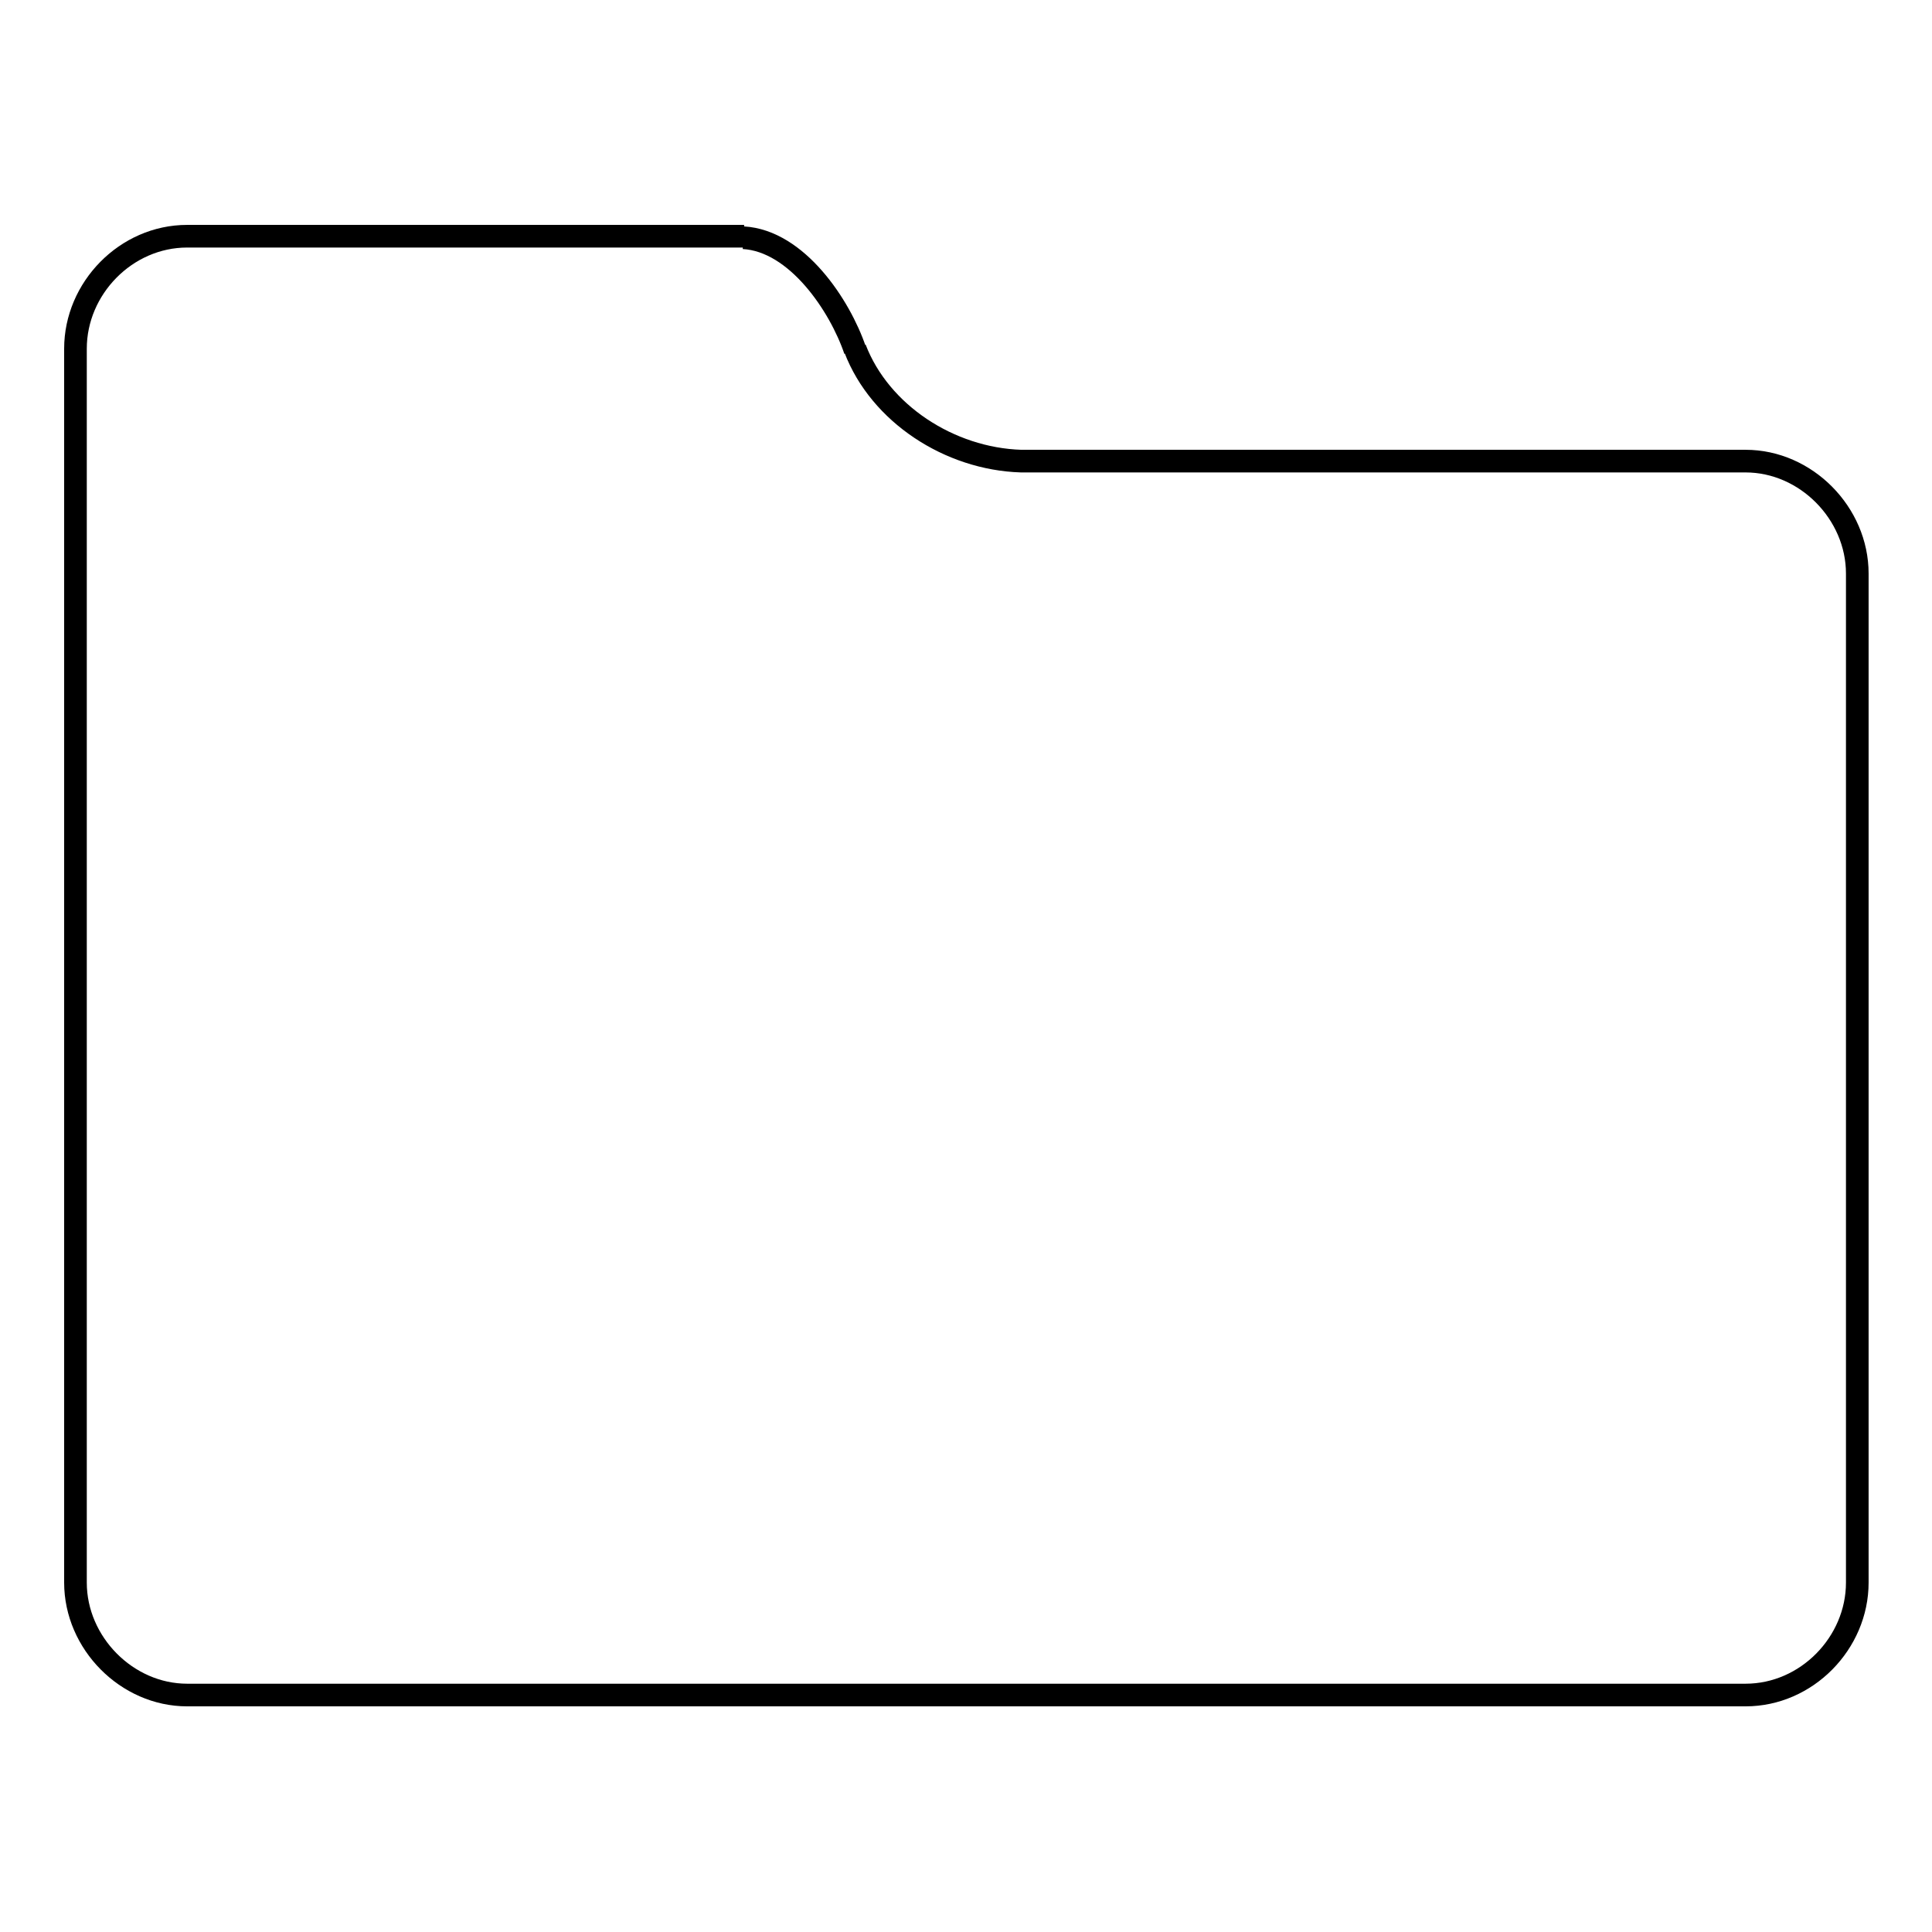 <?xml version="1.0" encoding="utf-8"?>
<!-- Svg Vector Icons : http://www.onlinewebfonts.com/icon -->
<!DOCTYPE svg PUBLIC "-//W3C//DTD SVG 1.1//EN" "http://www.w3.org/Graphics/SVG/1.1/DTD/svg11.dtd">
<svg version="1.1" xmlns="http://www.w3.org/2000/svg" xmlns:xlink="http://www.w3.org/1999/xlink" x="0px" y="0px" viewBox="0 0 256 256" enable-background="new 0 0 256 256" xml:space="preserve">
<g> <path stroke-width="3" fill-opacity="0" stroke="#000000"  d="M113.3,46.2c3.3,8.6,12.5,14.6,22,14.9c2.7,0,3.1,0,5.6,0h1.9h88.5c8,0,14.8,6.9,14.8,14.9v59.4v29.7v44.6 c0,8-6.7,14.9-14.8,14.9H24.8c-8,0-14.8-6.9-14.8-14.9V46.2c0-8,6.7-14.9,14.8-14.9h73.8 M98.5,31.5L98.5,31.5 c7.1,0.4,12.8,9,14.8,14.9"/></g>
</svg>